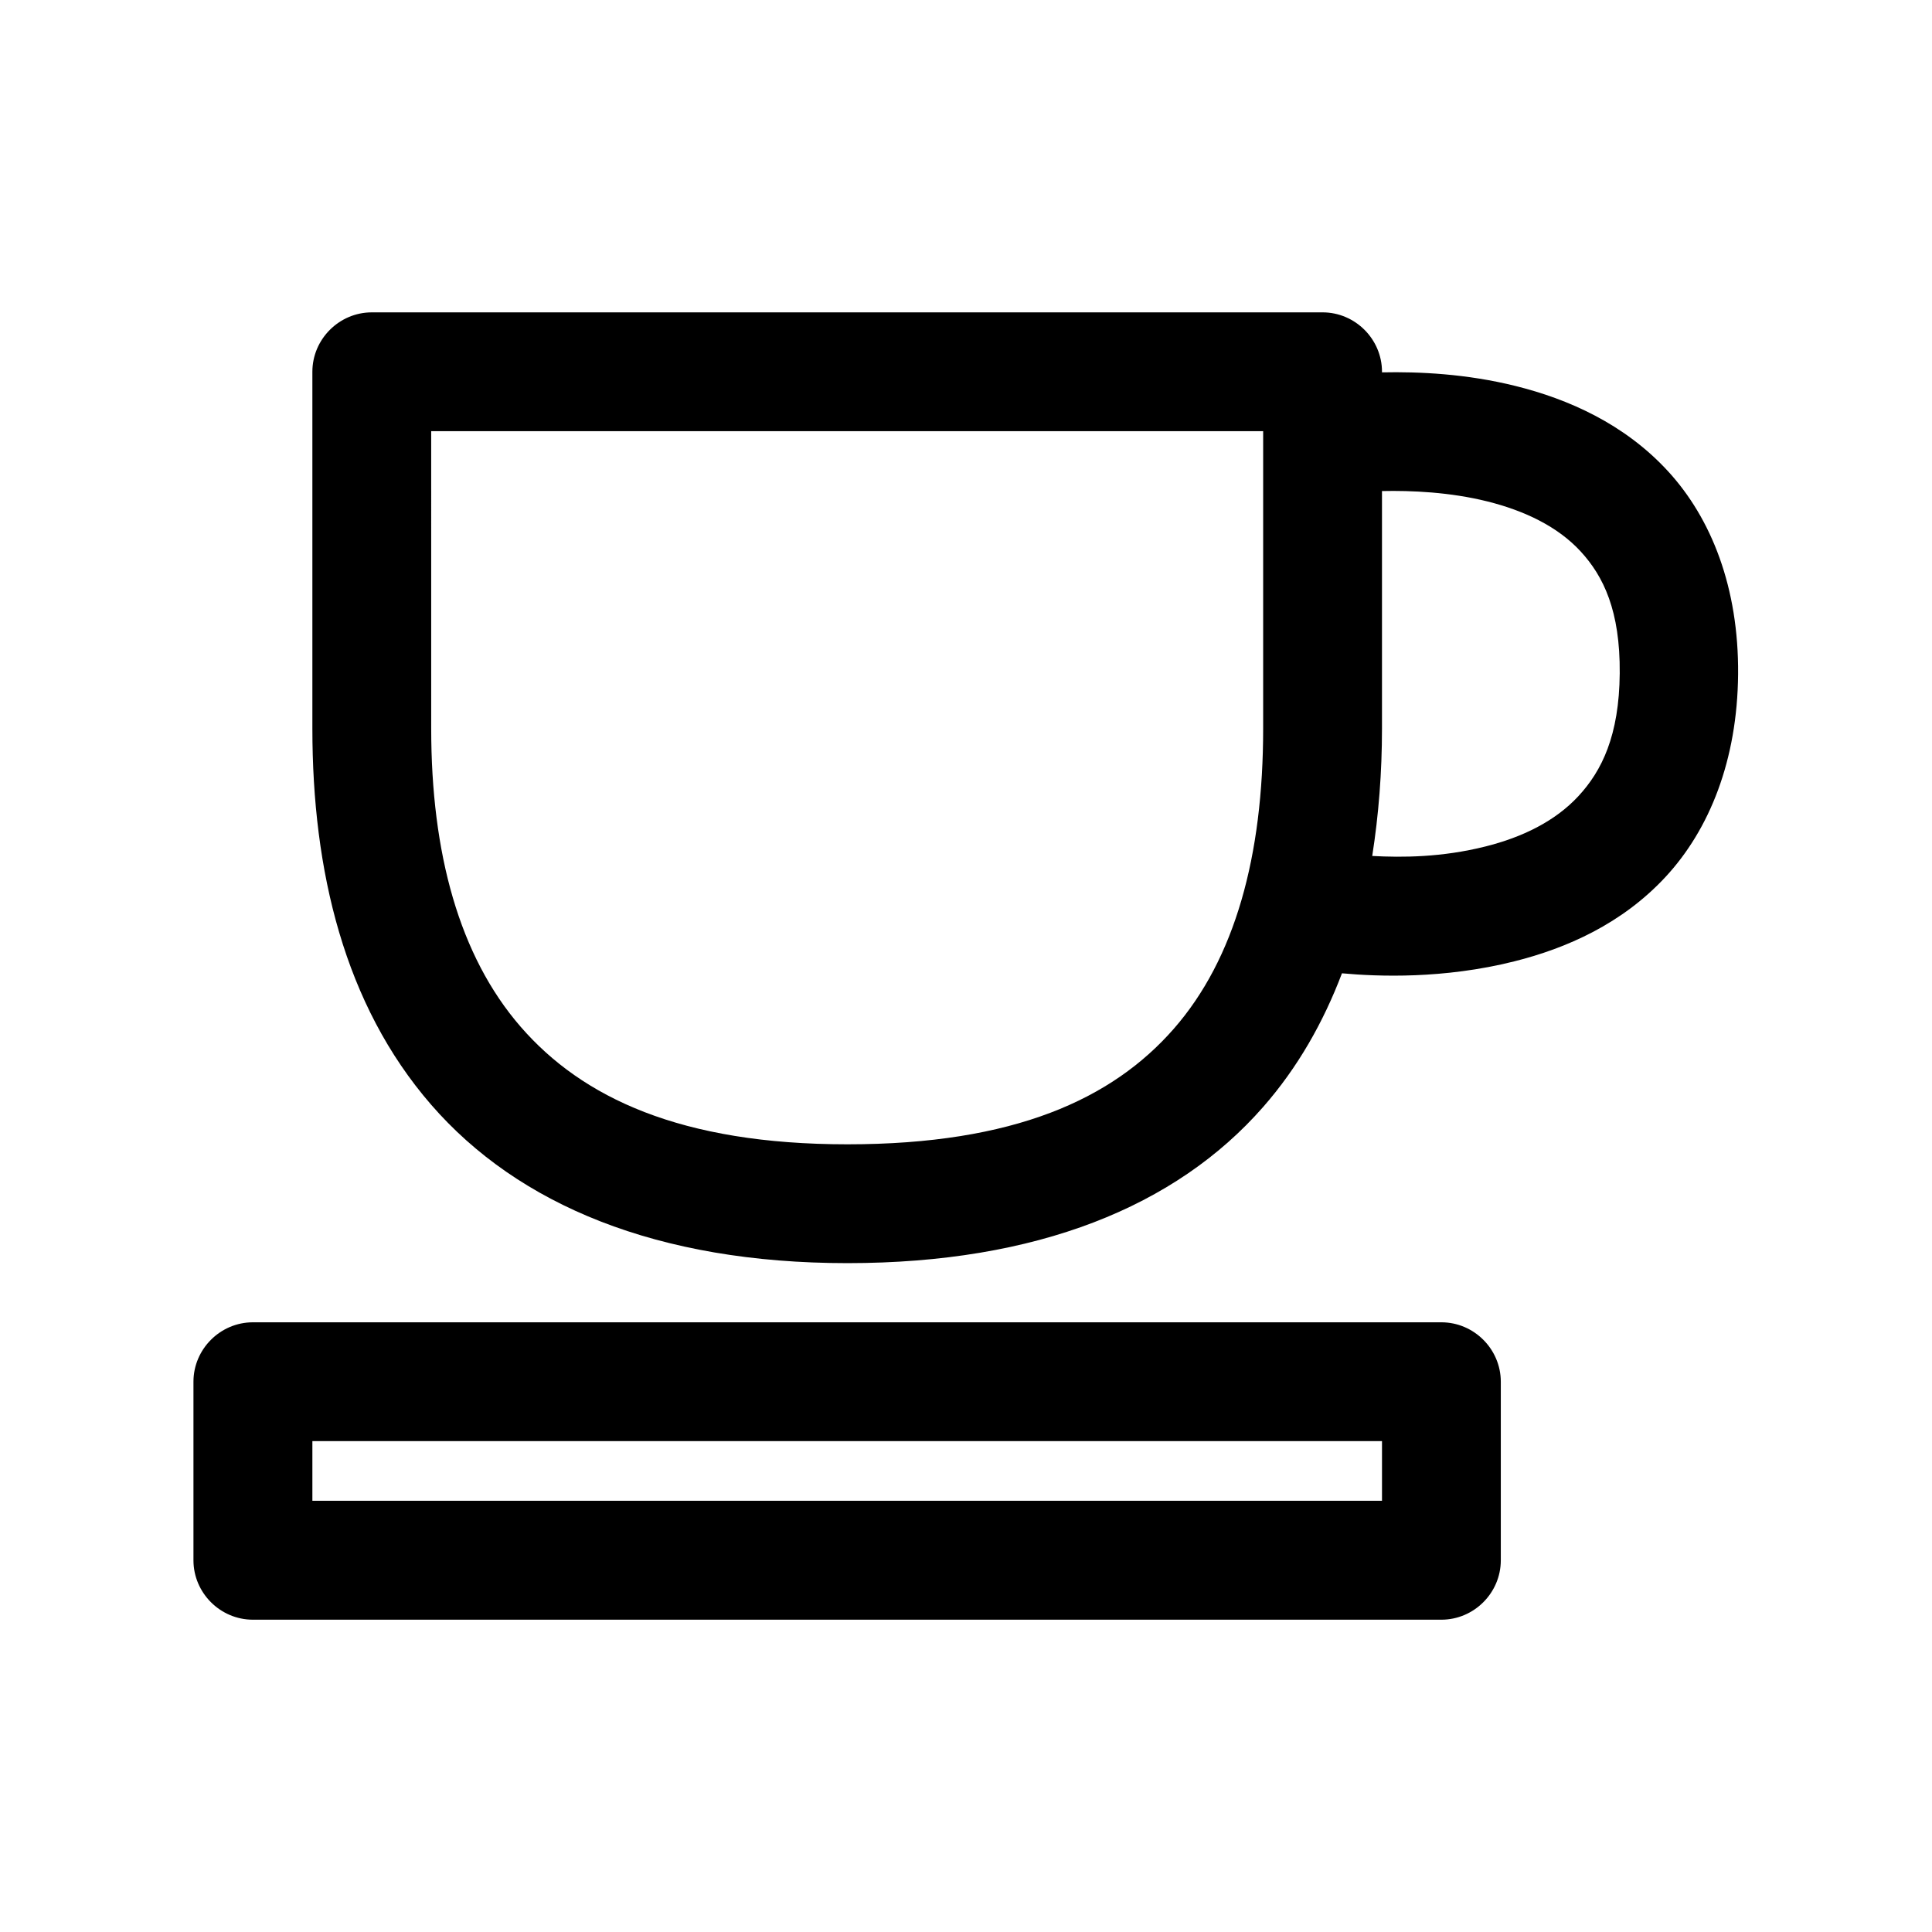 <?xml version="1.0" encoding="UTF-8"?>
<!-- Uploaded to: ICON Repo, www.iconrepo.com, Generator: ICON Repo Mixer Tools -->
<svg fill="#000000" width="800px" height="800px" version="1.1" viewBox="144 144 512 512" xmlns="http://www.w3.org/2000/svg">
 <path d="m242.59 226.78h-0.066c-8.637 0-15.742 7.106-15.742 15.742v0.066 94.492c0 37.637 8.441 73.148 31.488 99.691 23.055 26.547 59.992 41.973 110.3 41.973 50.223 0 87.07-14.996 110.18-41.387 9.184-10.48 15.953-22.445 20.883-35.422 9.574 0.875 26.93 1.539 45.691-3.172 13.77-3.453 28.504-9.895 40.102-22.414 11.594-12.52 19-30.879 19.188-53.691 0.184-22.844-7.031-41.23-18.602-53.809-11.578-12.582-26.473-19.094-40.316-22.543-13.098-3.266-25.656-3.828-35.453-3.625v-0.16c0-8.637-7.106-15.742-15.742-15.742h-0.066zm15.68 31.488h220.48v78.812c0 33.773-7.457 61.027-23.707 79.582-16.25 18.559-42.227 30.594-86.469 30.594-44.156 0-70.281-12.363-86.59-31.145-16.312-18.785-23.711-46.074-23.711-79.031zm251.97 15.867c7.816-0.176 18.059 0.289 27.891 2.738 9.852 2.457 18.672 6.648 24.75 13.254 6.082 6.606 10.5 15.77 10.363 32.289-0.133 16.547-4.769 25.895-10.945 32.562-6.172 6.668-14.859 10.895-24.633 13.344-11.578 2.91-22.07 2.945-30.012 2.519 1.707-10.898 2.586-22.168 2.586-33.762zm-299.14 220.29h-0.09c-8.637 0-15.742 7.109-15.742 15.742v0.066 47.168 0.098c0 8.633 7.106 15.738 15.738 15.738h0.094 314.82 0.066c8.637 0 15.742-7.106 15.742-15.738v-0.098-47.168-0.066c0-8.633-7.106-15.742-15.742-15.742h-0.066zm15.684 31.488h283.46v15.809h-283.46z" fill-rule="evenodd"/>
</svg>